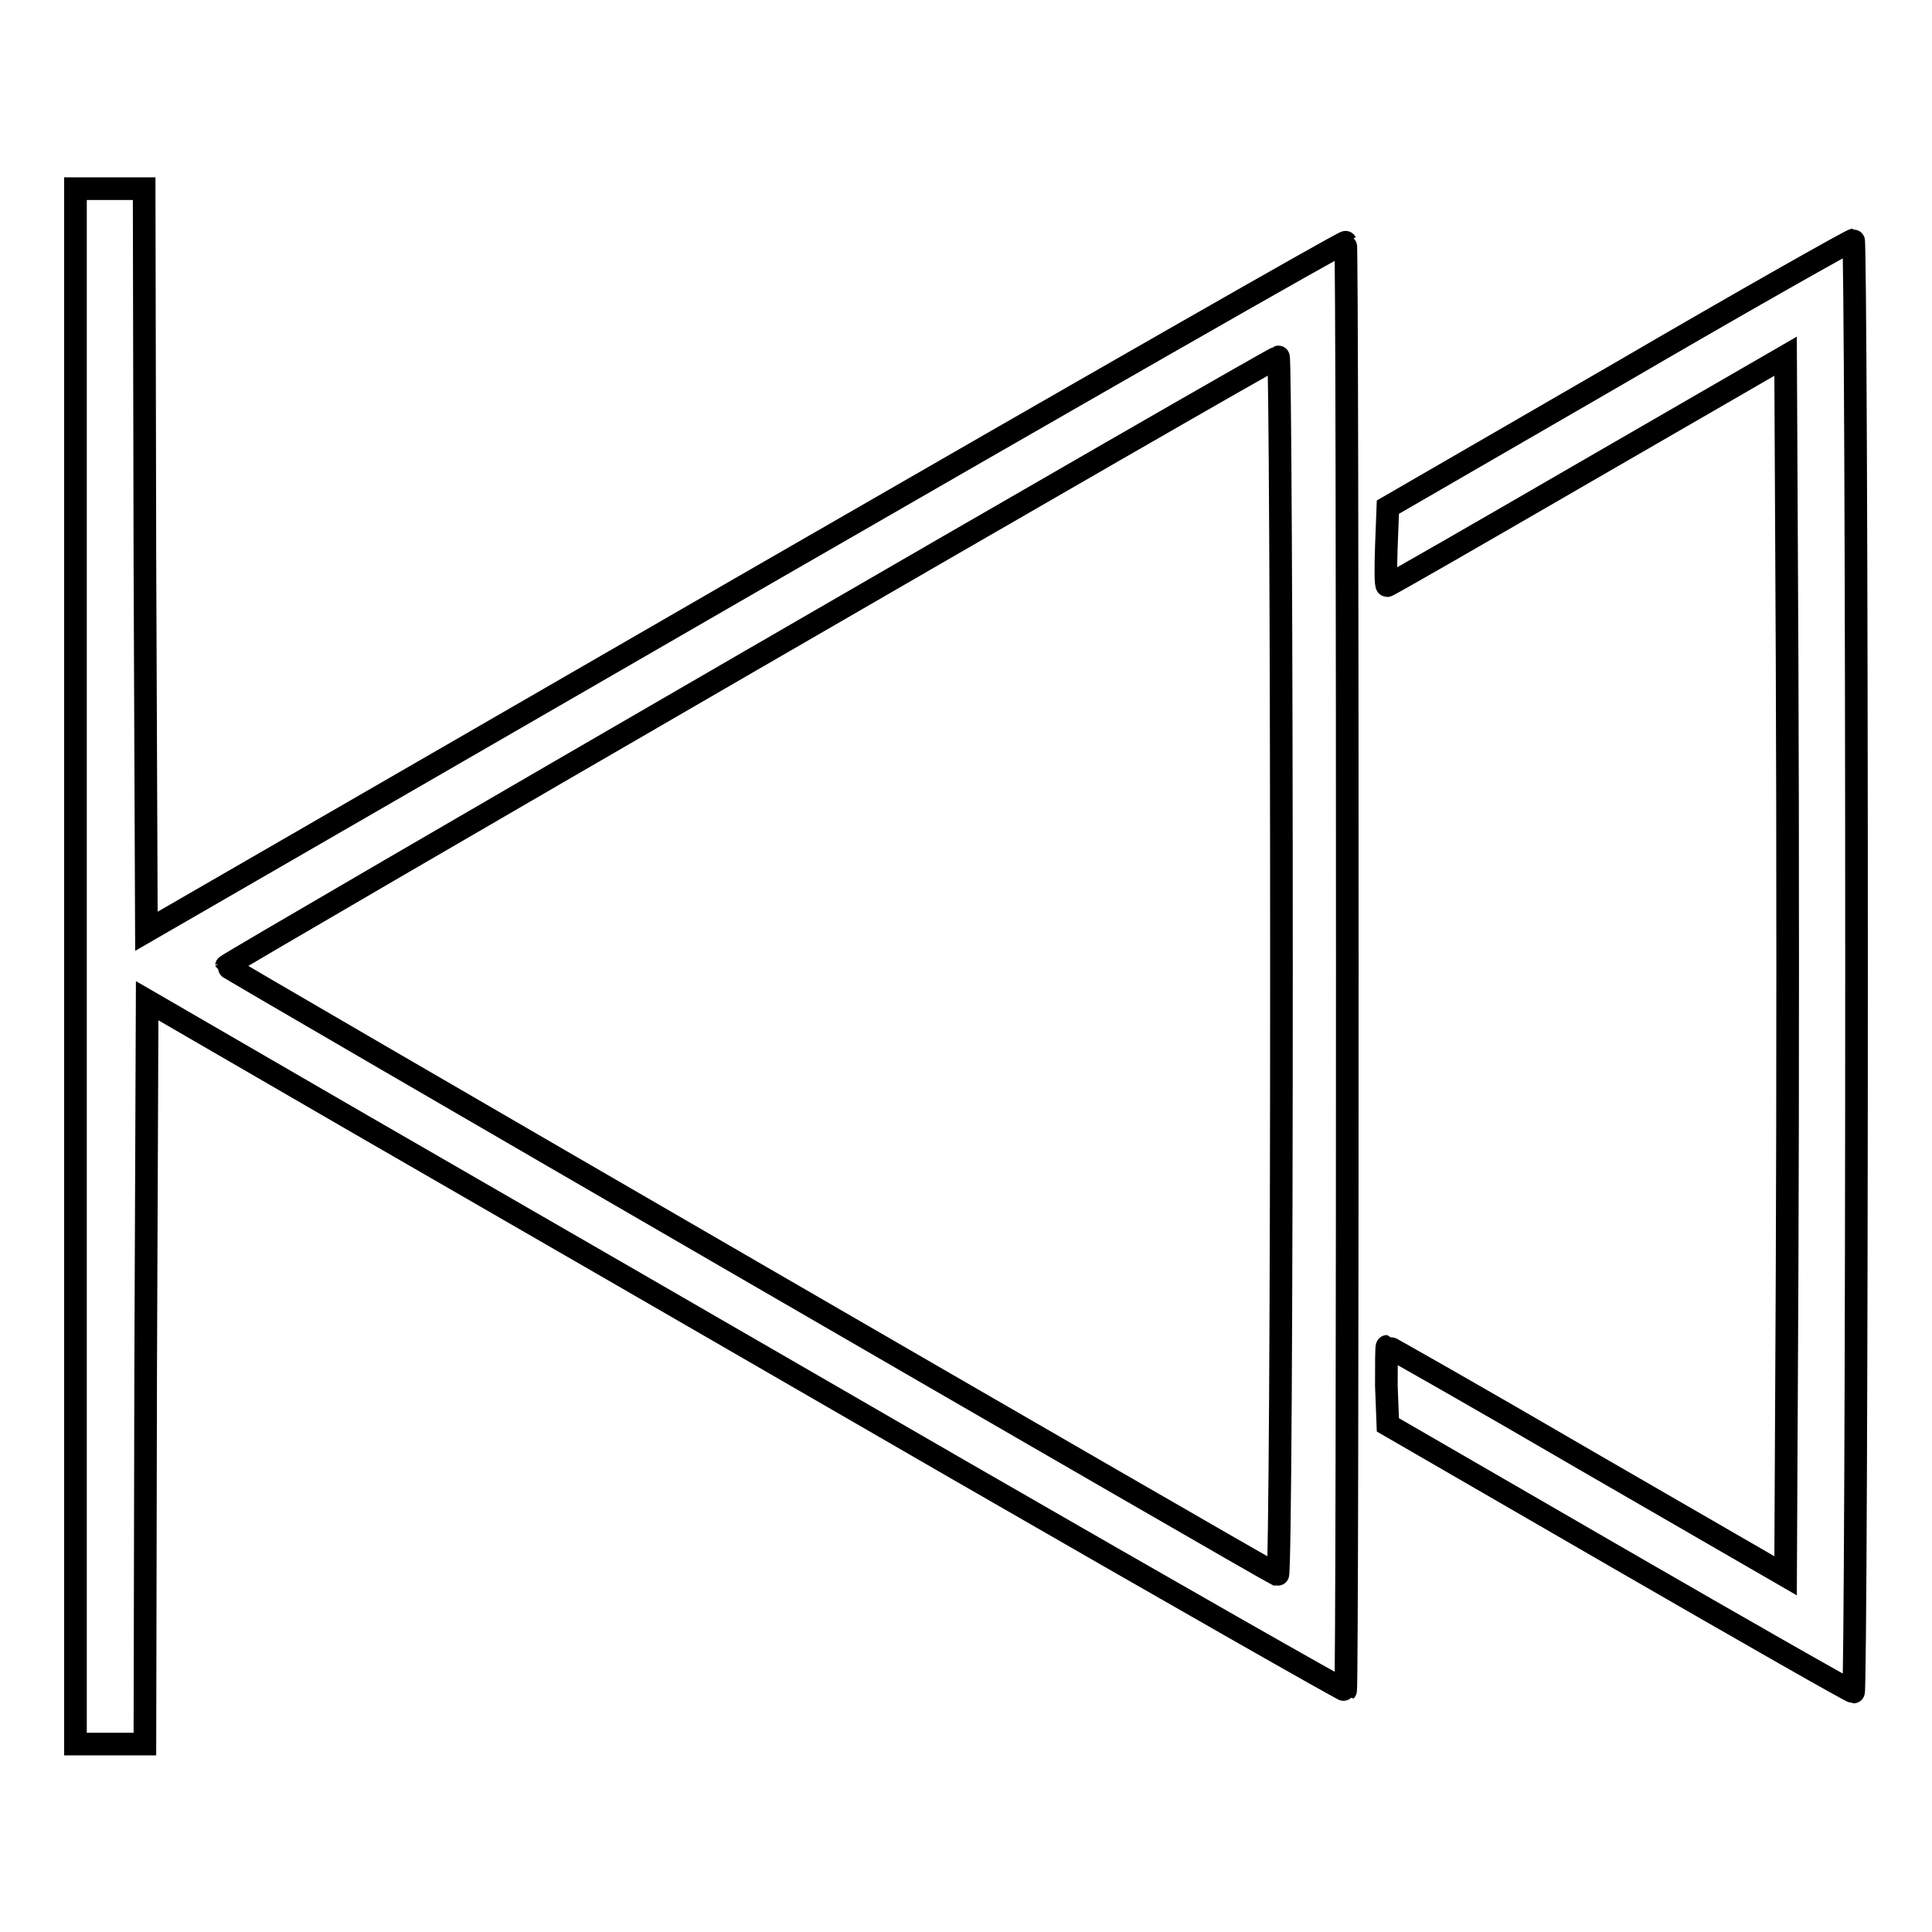 <?xml version="1.0" encoding="utf-8"?>
<!-- Svg Vector Icons : http://www.onlinewebfonts.com/icon -->
<!DOCTYPE svg PUBLIC "-//W3C//DTD SVG 1.1//EN" "http://www.w3.org/Graphics/SVG/1.1/DTD/svg11.dtd">
<svg version="1.1" xmlns="http://www.w3.org/2000/svg" xmlns:xlink="http://www.w3.org/1999/xlink" x="0px" y="0px" viewBox="0 0 256 256" enable-background="new 0 0 256 256" xml:space="preserve">
<g><g><g><path stroke-width="3" fill-opacity="0" stroke="#000000"  d="M10,128v103.1h4.6h4.6l0.1-49.2l0.2-49.3L47.8,149c15.6,9,51.3,29.6,79.3,45.8c28.1,16.2,51.1,29.3,51.2,29.2c0.3-0.3,0.3-191.6,0-191.9c-0.1-0.2-35.9,20.3-79.6,45.5l-79.3,45.8l-0.2-49.2l-0.1-49.2h-4.6H10V128z M169.8,128.1c0,44.5-0.2,80.7-0.5,80.6C167.9,208.1,30,128.2,30,128c0-0.3,138.6-80.6,139.4-80.7C169.6,47.2,169.8,83.6,169.8,128.1z"/><path stroke-width="3" fill-opacity="0" stroke="#000000"  d="M214.5,49.5l-30.6,17.7l-0.2,5.2c-0.1,2.9-0.1,5.2,0.1,5.2s12-6.8,26.5-15.2l26.3-15.2l0.2,40.4c0.1,22.2,0.1,58.5,0,80.8l-0.2,40.4l-26.3-15.2c-14.4-8.4-26.4-15.2-26.5-15.2s-0.1,2.3-0.1,5.2l0.2,5.2l30.6,17.7c16.8,9.7,30.8,17.7,31.1,17.7c0.2,0,0.4-43.3,0.4-96.2s-0.2-96.2-0.4-96.2C245.3,31.8,231.3,39.7,214.5,49.5z"/></g></g></g>
</svg>